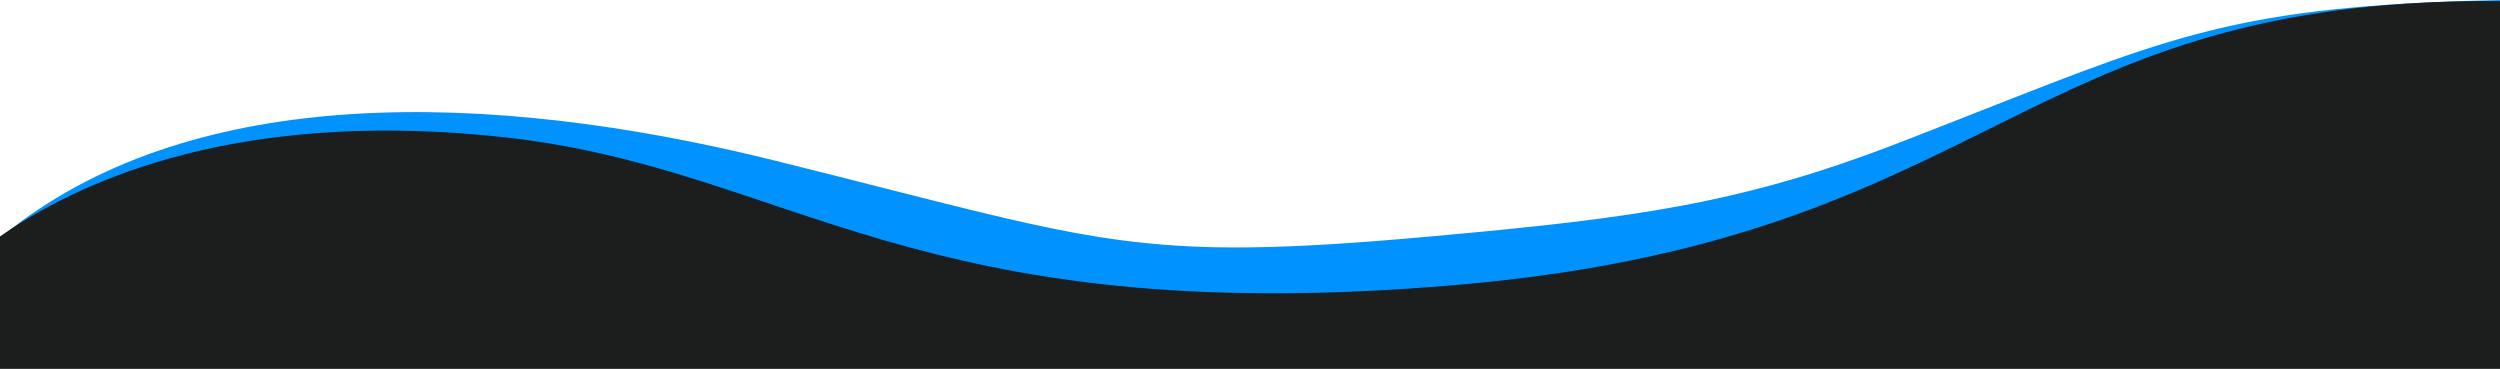 <svg xmlns="http://www.w3.org/2000/svg" id="f2547a13-9bd6-4051-9d45-a243051925ff" data-name="Layer 1" viewBox="0 0 1080 159.35"><defs><style>.beff7f23-8108-47d0-b20b-5ab467793f74{fill:#0093ff}.a94910f9-4165-45e1-803d-96305f91e192,.beff7f23-8108-47d0-b20b-5ab467793f74,.f5e1dd9d-c71c-4dab-b57e-ead73e28be4c{fill-rule:evenodd}.f5e1dd9d-c71c-4dab-b57e-ead73e28be4c{fill:#1c1d1d}.a94910f9-4165-45e1-803d-96305f91e192{fill:none}</style></defs><title>curveimpove</title><path d="M1080,594.79V748.14L0,747.34V697.57c1.65-1.38,3.33-2.72,5-4,80-62,204.9-60.4,330-29.34,141.68,35.18,153.63,44.46,285,32.53,85.36-7.75,131.82-13.79,200.11-40.2C924,616.38,952,600.51,1047.8,595.89l3.76-.17C1060.42,595.32,1069.87,595,1080,594.79Z" class="beff7f23-8108-47d0-b20b-5ab467793f74" transform="translate(0 -594.79)"/><path d="M1080,595.25V754.14l-1080,0V696.94q2.43-1.7,5-3.4c39.17-25.62,107.06-51,212.51-39.49,124.47,13.54,176.92,84,411.7,63.84,221.07-19,239.24-113.21,418.57-122l3.76-.17Q1065.13,595.15,1080,595.25Z" class="f5e1dd9d-c71c-4dab-b57e-ead73e28be4c" transform="translate(0 -594.79)"/><path d="M1080,594.79V754.14l-1080,0V696.94q2.43-1.7,5-3.4c80-62,204.9-60.4,330-29.34,141.68,35.18,153.63,44.46,285,32.53,85.36-7.75,131.82-13.79,200.11-40.2C924,616.38,952,600.51,1047.8,595.89l3.76-.17C1060.42,595.32,1069.87,595,1080,594.79Z" class="a94910f9-4165-45e1-803d-96305f91e192" transform="translate(0 -594.79)"/></svg>